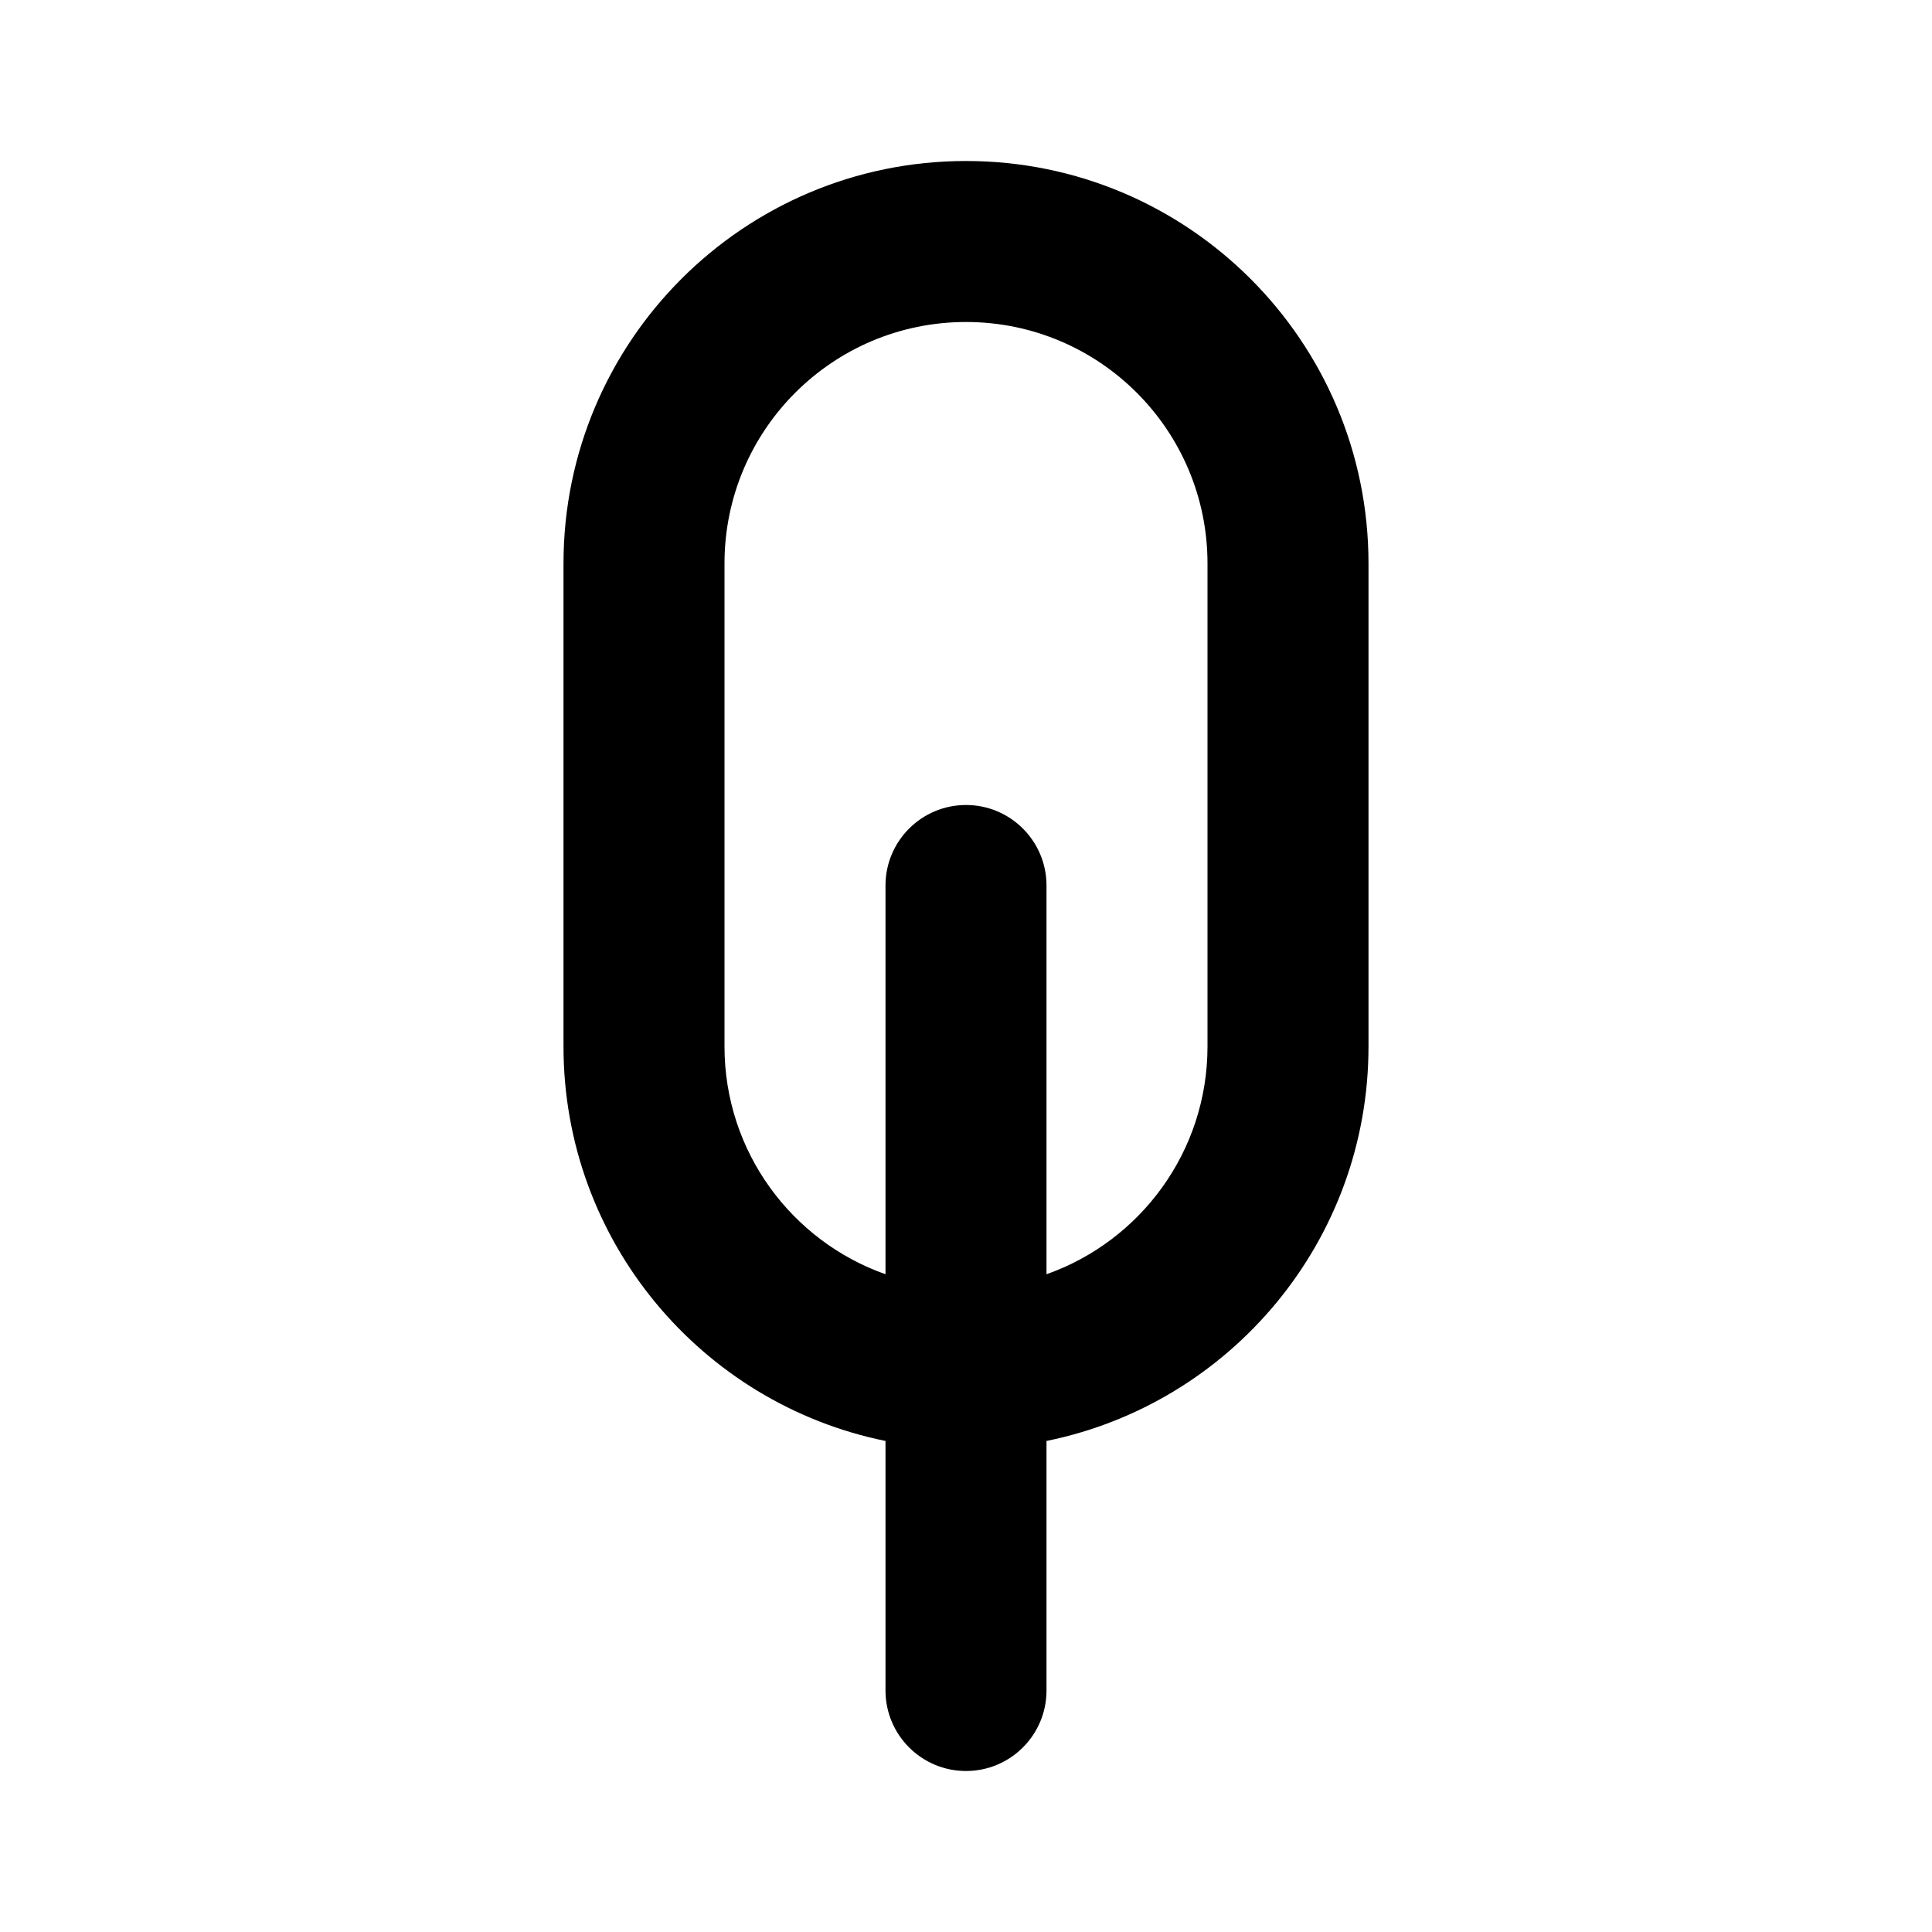 <?xml version="1.0" encoding="utf-8"?><!-- Скачано с сайта svg4.ru / Downloaded from svg4.ru -->
<svg 
  width="24"
  height="24"
  viewBox="0 0 24 24"
  fill="none"
  xmlns="http://www.w3.org/2000/svg"
>
  <path
    fill-rule="evenodd"
    clip-rule="evenodd"
    d="M11 17.9C8.718 17.437 7 15.419 7 13V7C7 4.239 9.239 2 12 2C14.761 2 17 4.239 17 7V13C17 15.419 15.282 17.437 13 17.9V21C13 21.552 12.552 22 12 22C11.448 22 11 21.552 11 21V17.9ZM12 4C13.657 4 15 5.343 15 7V13C15 14.306 14.165 15.418 13 15.829V11C13 10.448 12.552 10 12 10C11.448 10 11 10.448 11 11V15.829C9.835 15.418 9 14.306 9 13V7C9 5.343 10.343 4 12 4Z"
    fill="#000000"
  />
</svg>